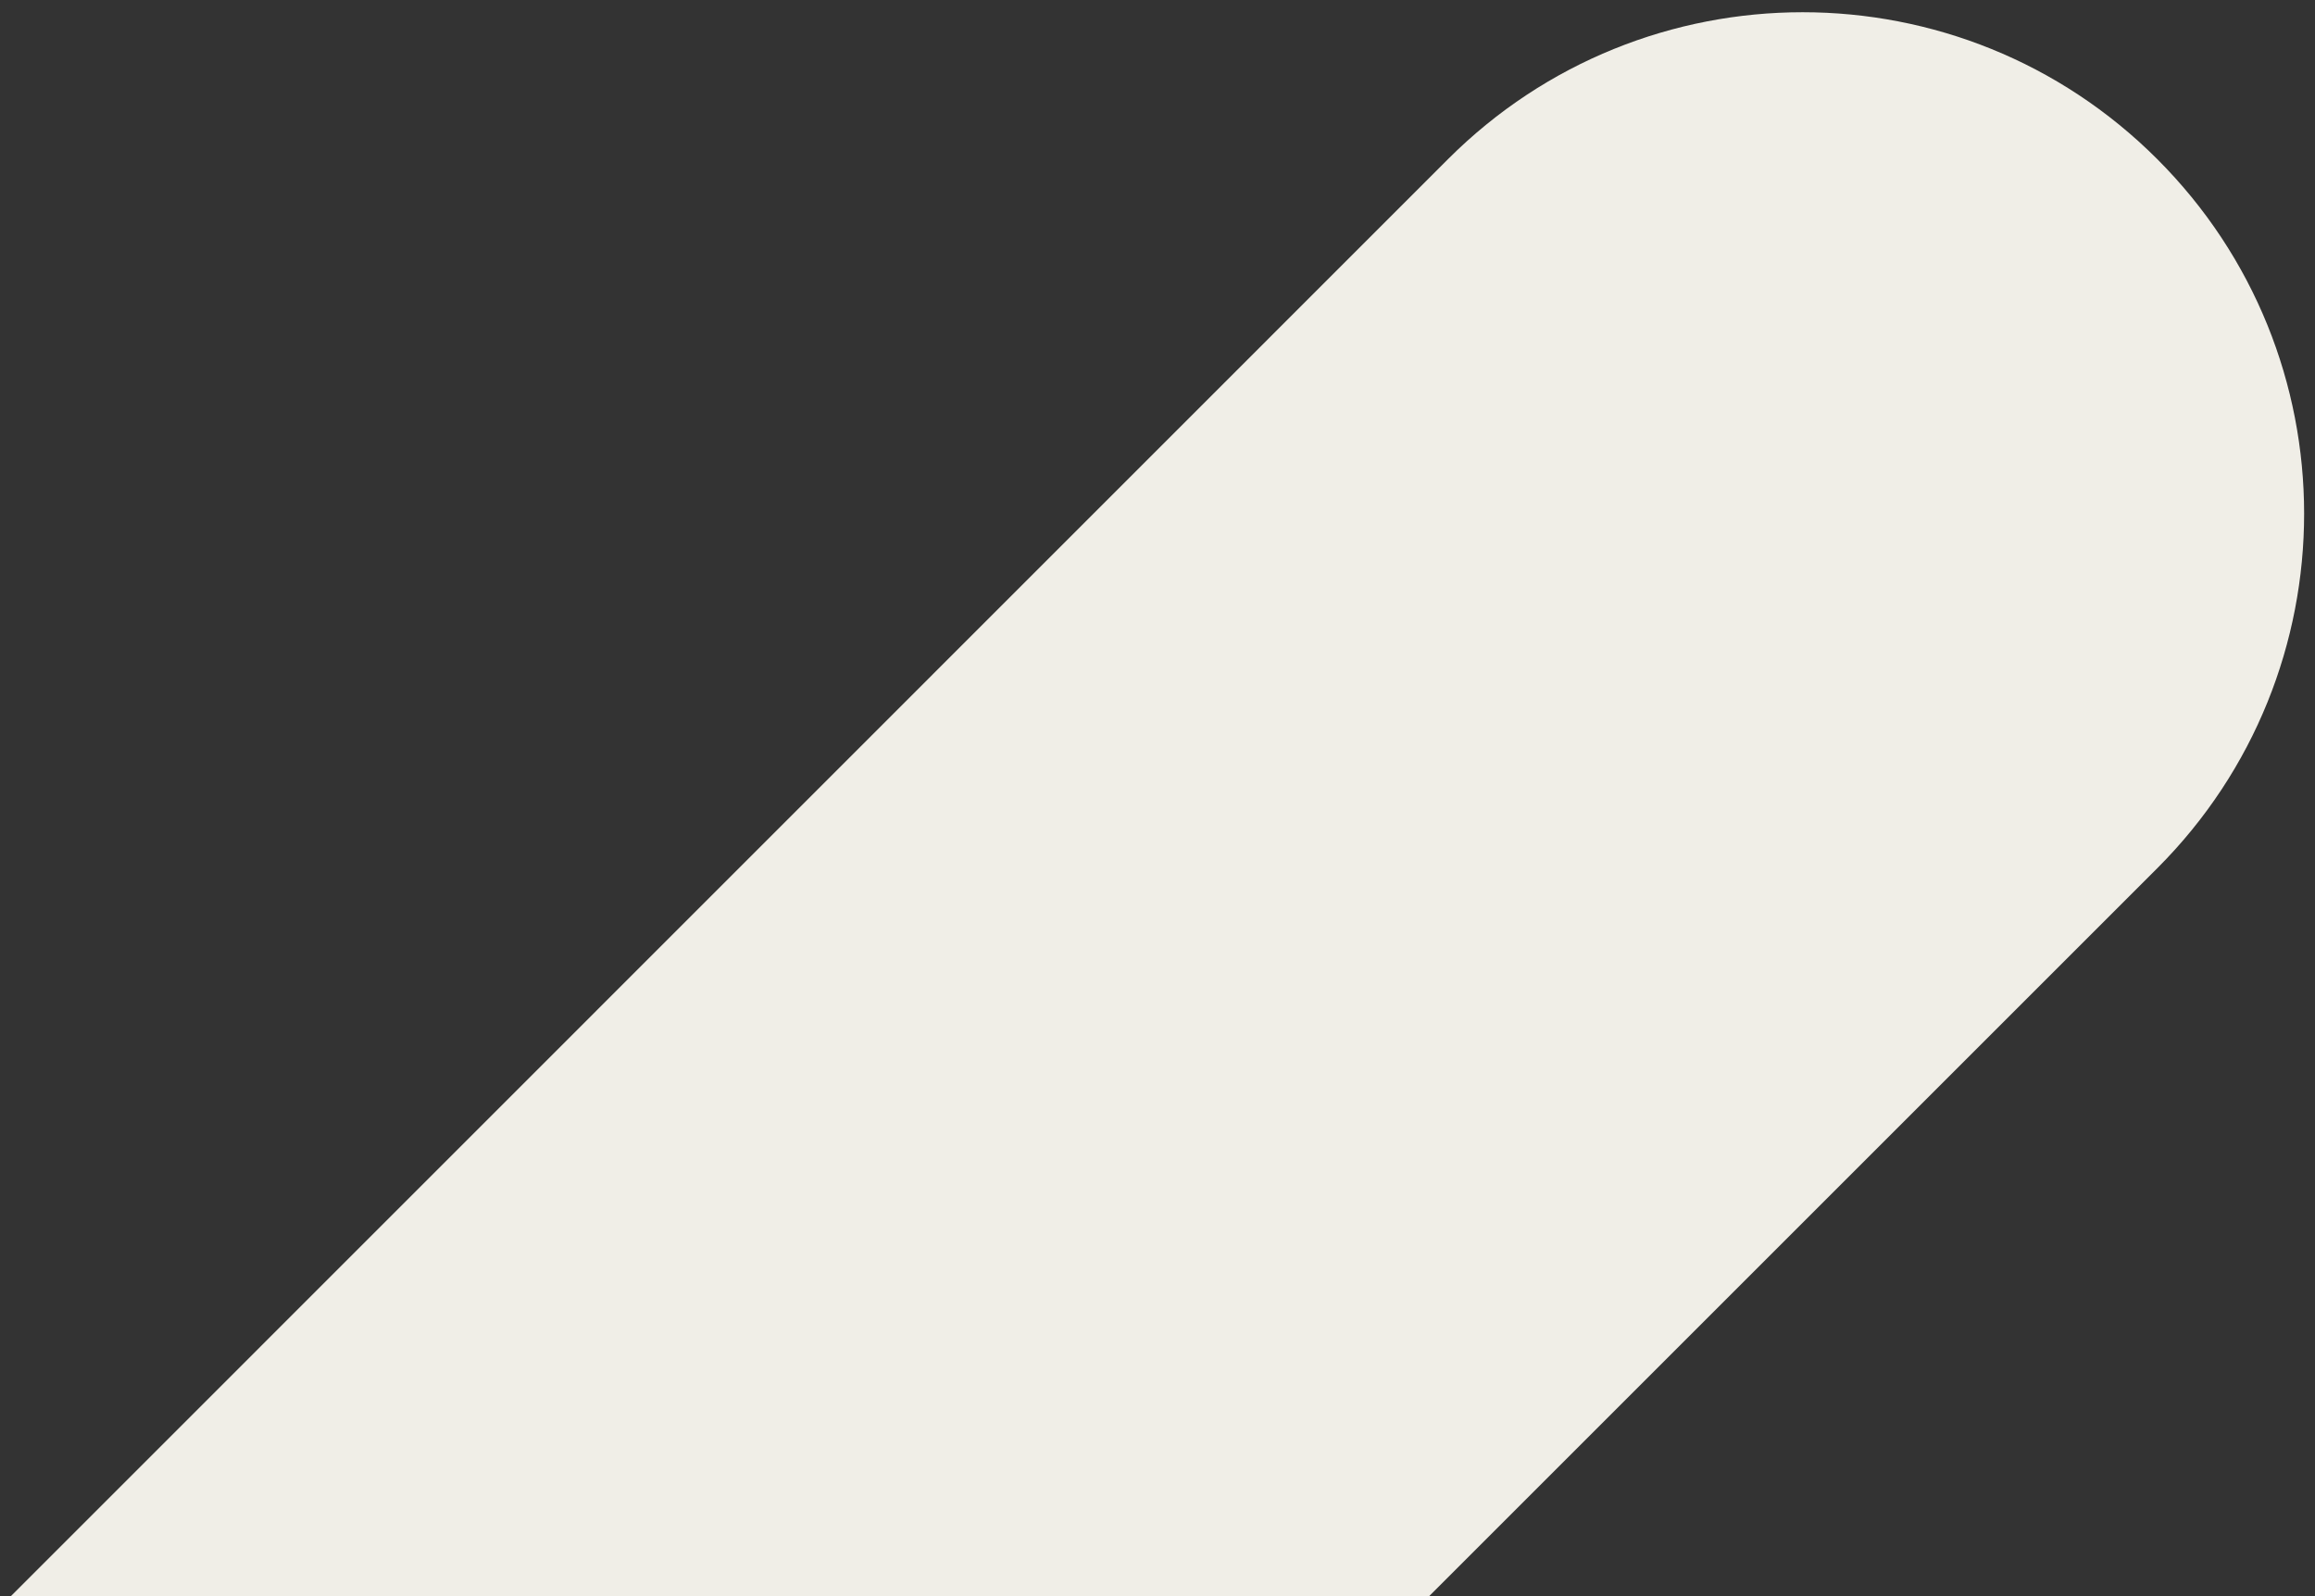 <?xml version="1.0" encoding="utf-8"?>
<!-- Generator: Adobe Illustrator 26.4.1, SVG Export Plug-In . SVG Version: 6.00 Build 0)  -->
<svg version="1.1" id="Capa_1" xmlns="http://www.w3.org/2000/svg" xmlns:xlink="http://www.w3.org/1999/xlink" x="0px" y="0px"
	 viewBox="0 0 870 600" style="enable-background:new 0 0 870 600;" xml:space="preserve">
<rect x="0" y="0" width="870" height="600" fill="#333333" stroke="none"/>
<style type="text/css">
	.st0{fill:#F0EEE7;}
</style>
<path class="st0" d="M810.7,59.8L810.7,59.8c-73.6-73.6-192.9-73.6-266.5,0L4.1,600h533l273.7-273.7
	C884.3,252.7,884.3,133.4,810.7,59.8z"/>
</svg>
